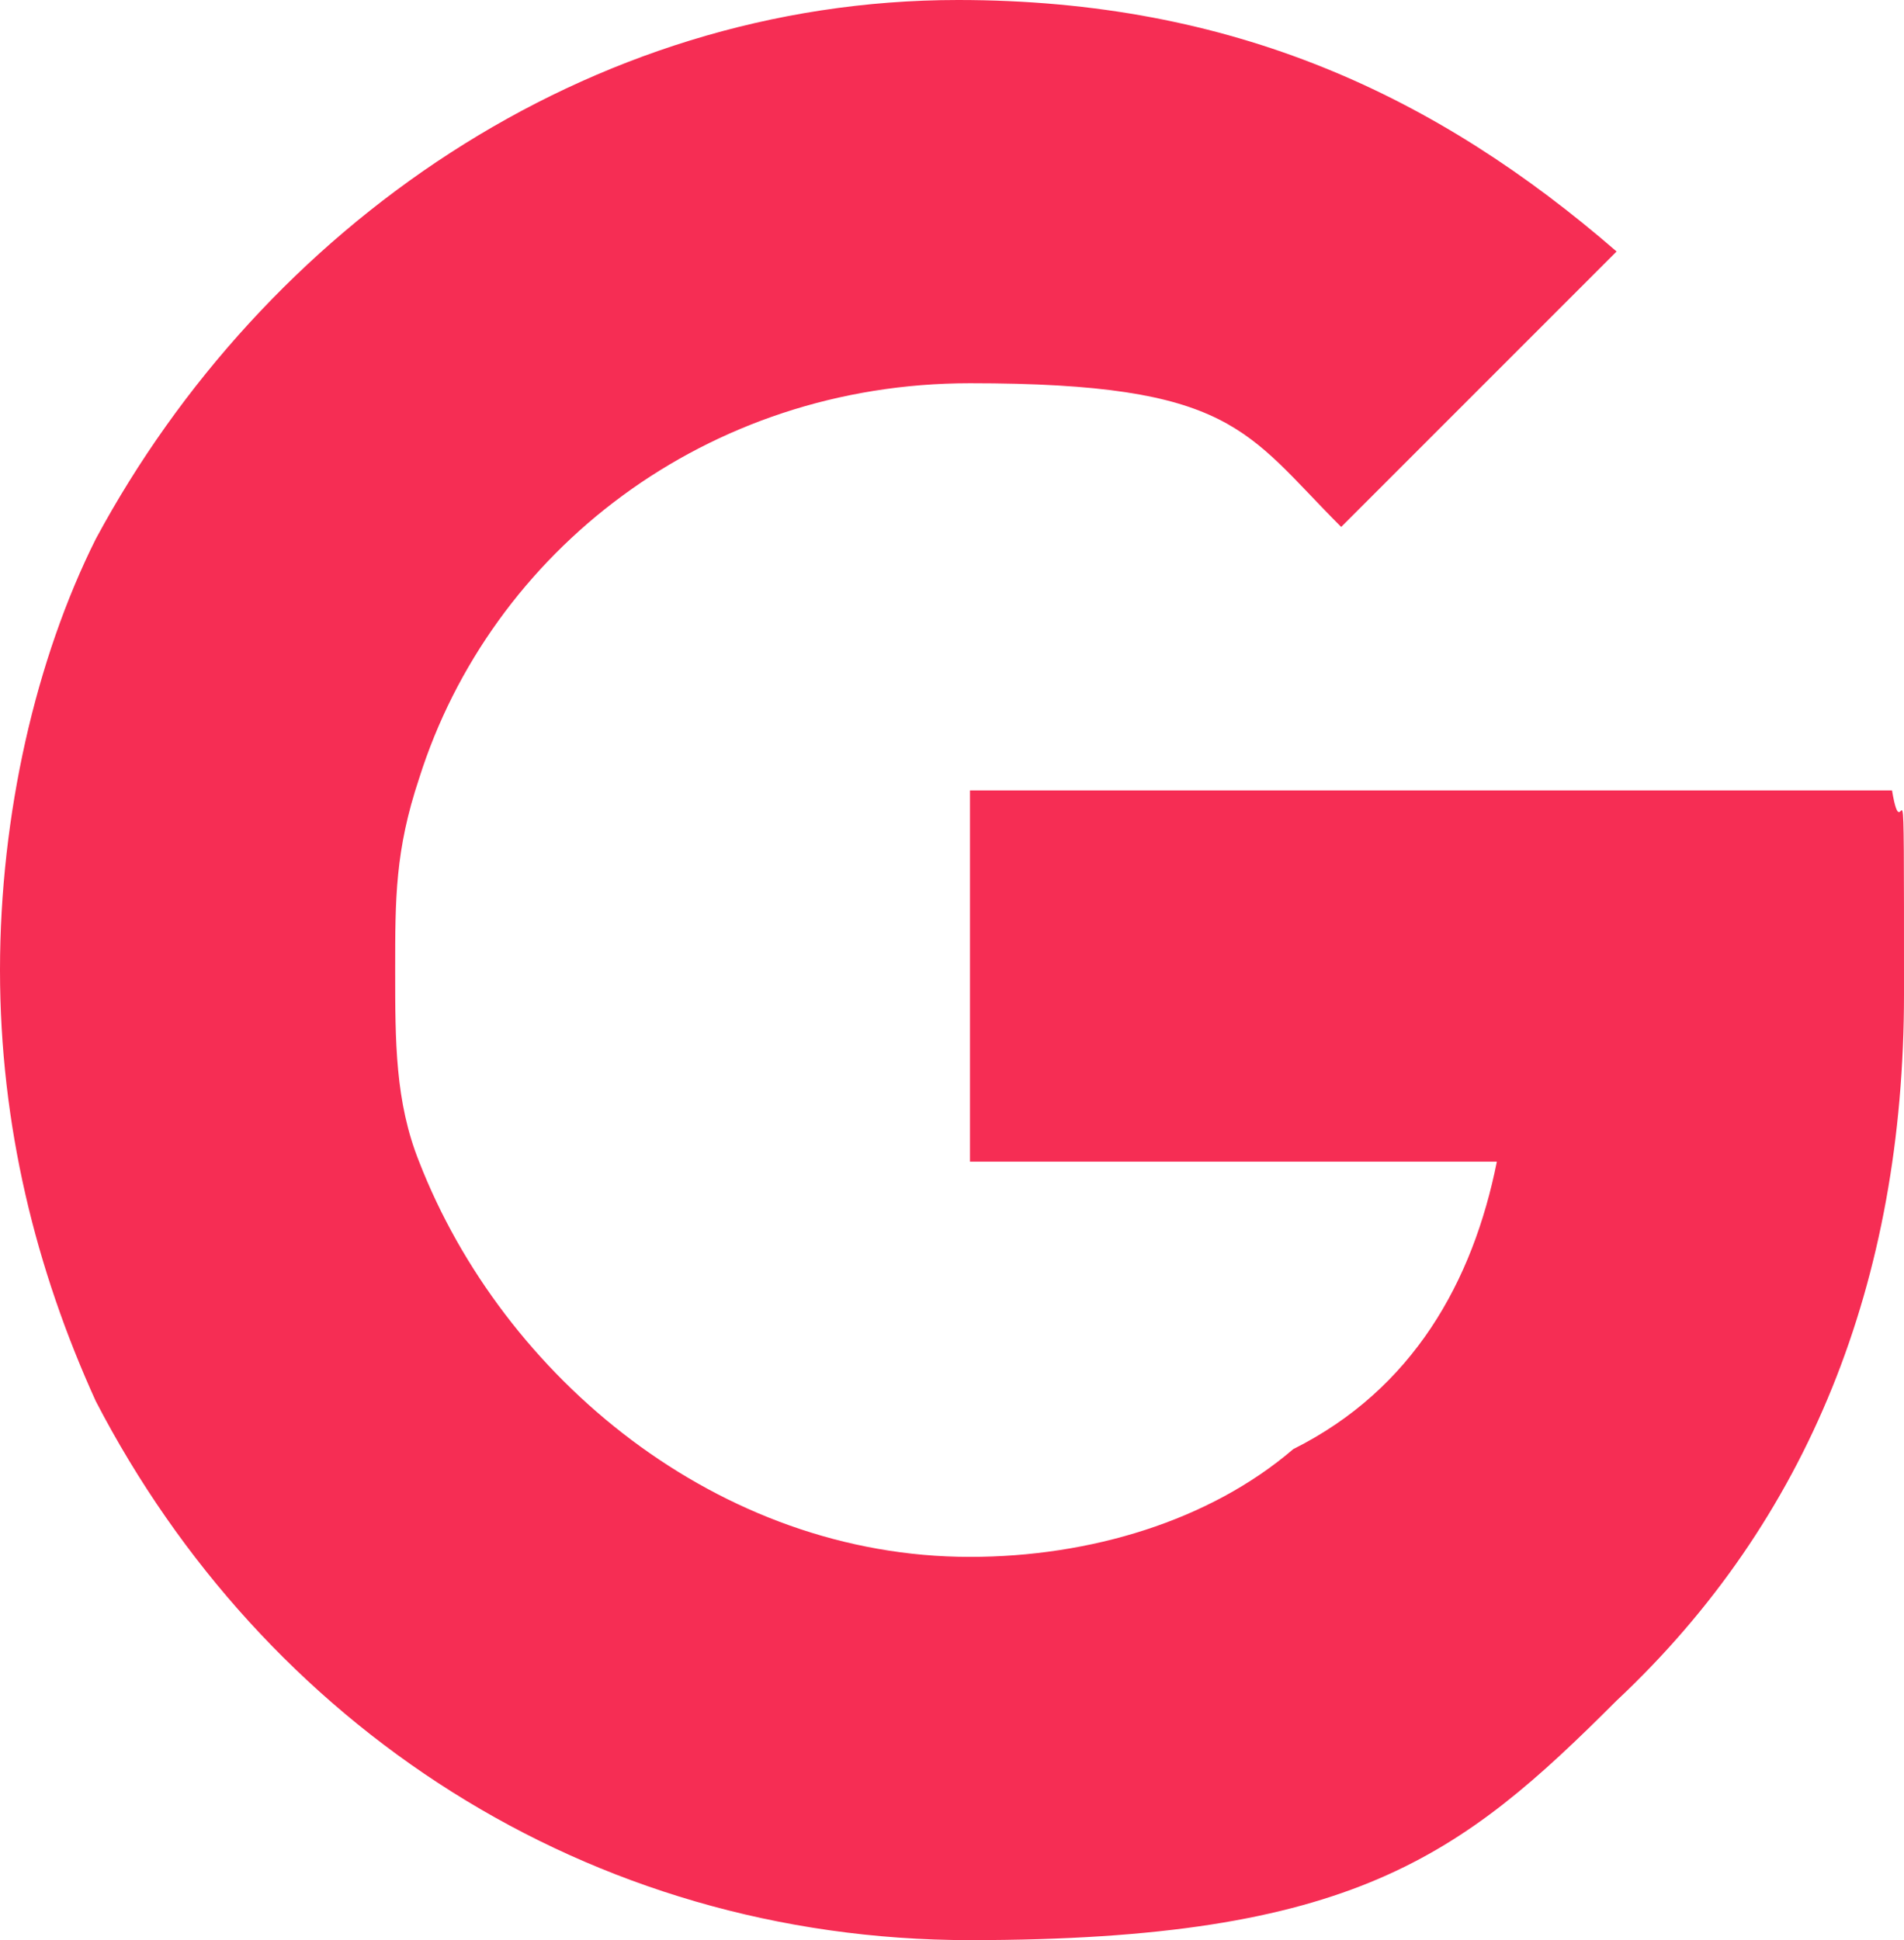 <?xml version="1.0" encoding="utf-8"?>
<!-- Generator: Adobe Illustrator 26.0.0, SVG Export Plug-In . SVG Version: 6.00 Build 0)  -->
<svg version="1.1" id="Capa_1" xmlns="http://www.w3.org/2000/svg" xmlns:xlink="http://www.w3.org/1999/xlink" x="0px" y="0px"
	 viewBox="0 0 15.9 16.2" style="enable-background:new 0 0 15.9 16.2;" xml:space="preserve">
<style type="text/css">
	.st0{fill:#F62D54;}
</style>
<path class="st0" d="M15.7,6.6H8.1v3.1h4.4c-0.2,1-0.7,1.9-1.7,2.4C10.1,12.7,9.1,13,8.1,13C6,13,4.2,11.5,3.5,9.7l0,0l0,0
	c-0.2-0.5-0.2-1-0.2-1.6s0-1,0.2-1.6c0.6-1.9,2.4-3.3,4.6-3.3s2.3,0.4,3.1,1.2l2.3-2.3C12,0.8,10.3,0,8,0C4.9,0,2.2,1.9,0.8,4.5
	C0.3,5.5,0,6.8,0,8.1s0.3,2.5,0.8,3.6l0,0c1.4,2.7,4.1,4.5,7.3,4.5s4.1-0.7,5.4-2c1.6-1.5,2.4-3.5,2.4-5.9s0-1.1-0.1-1.7L15.7,6.6z"
	/>
</svg>
